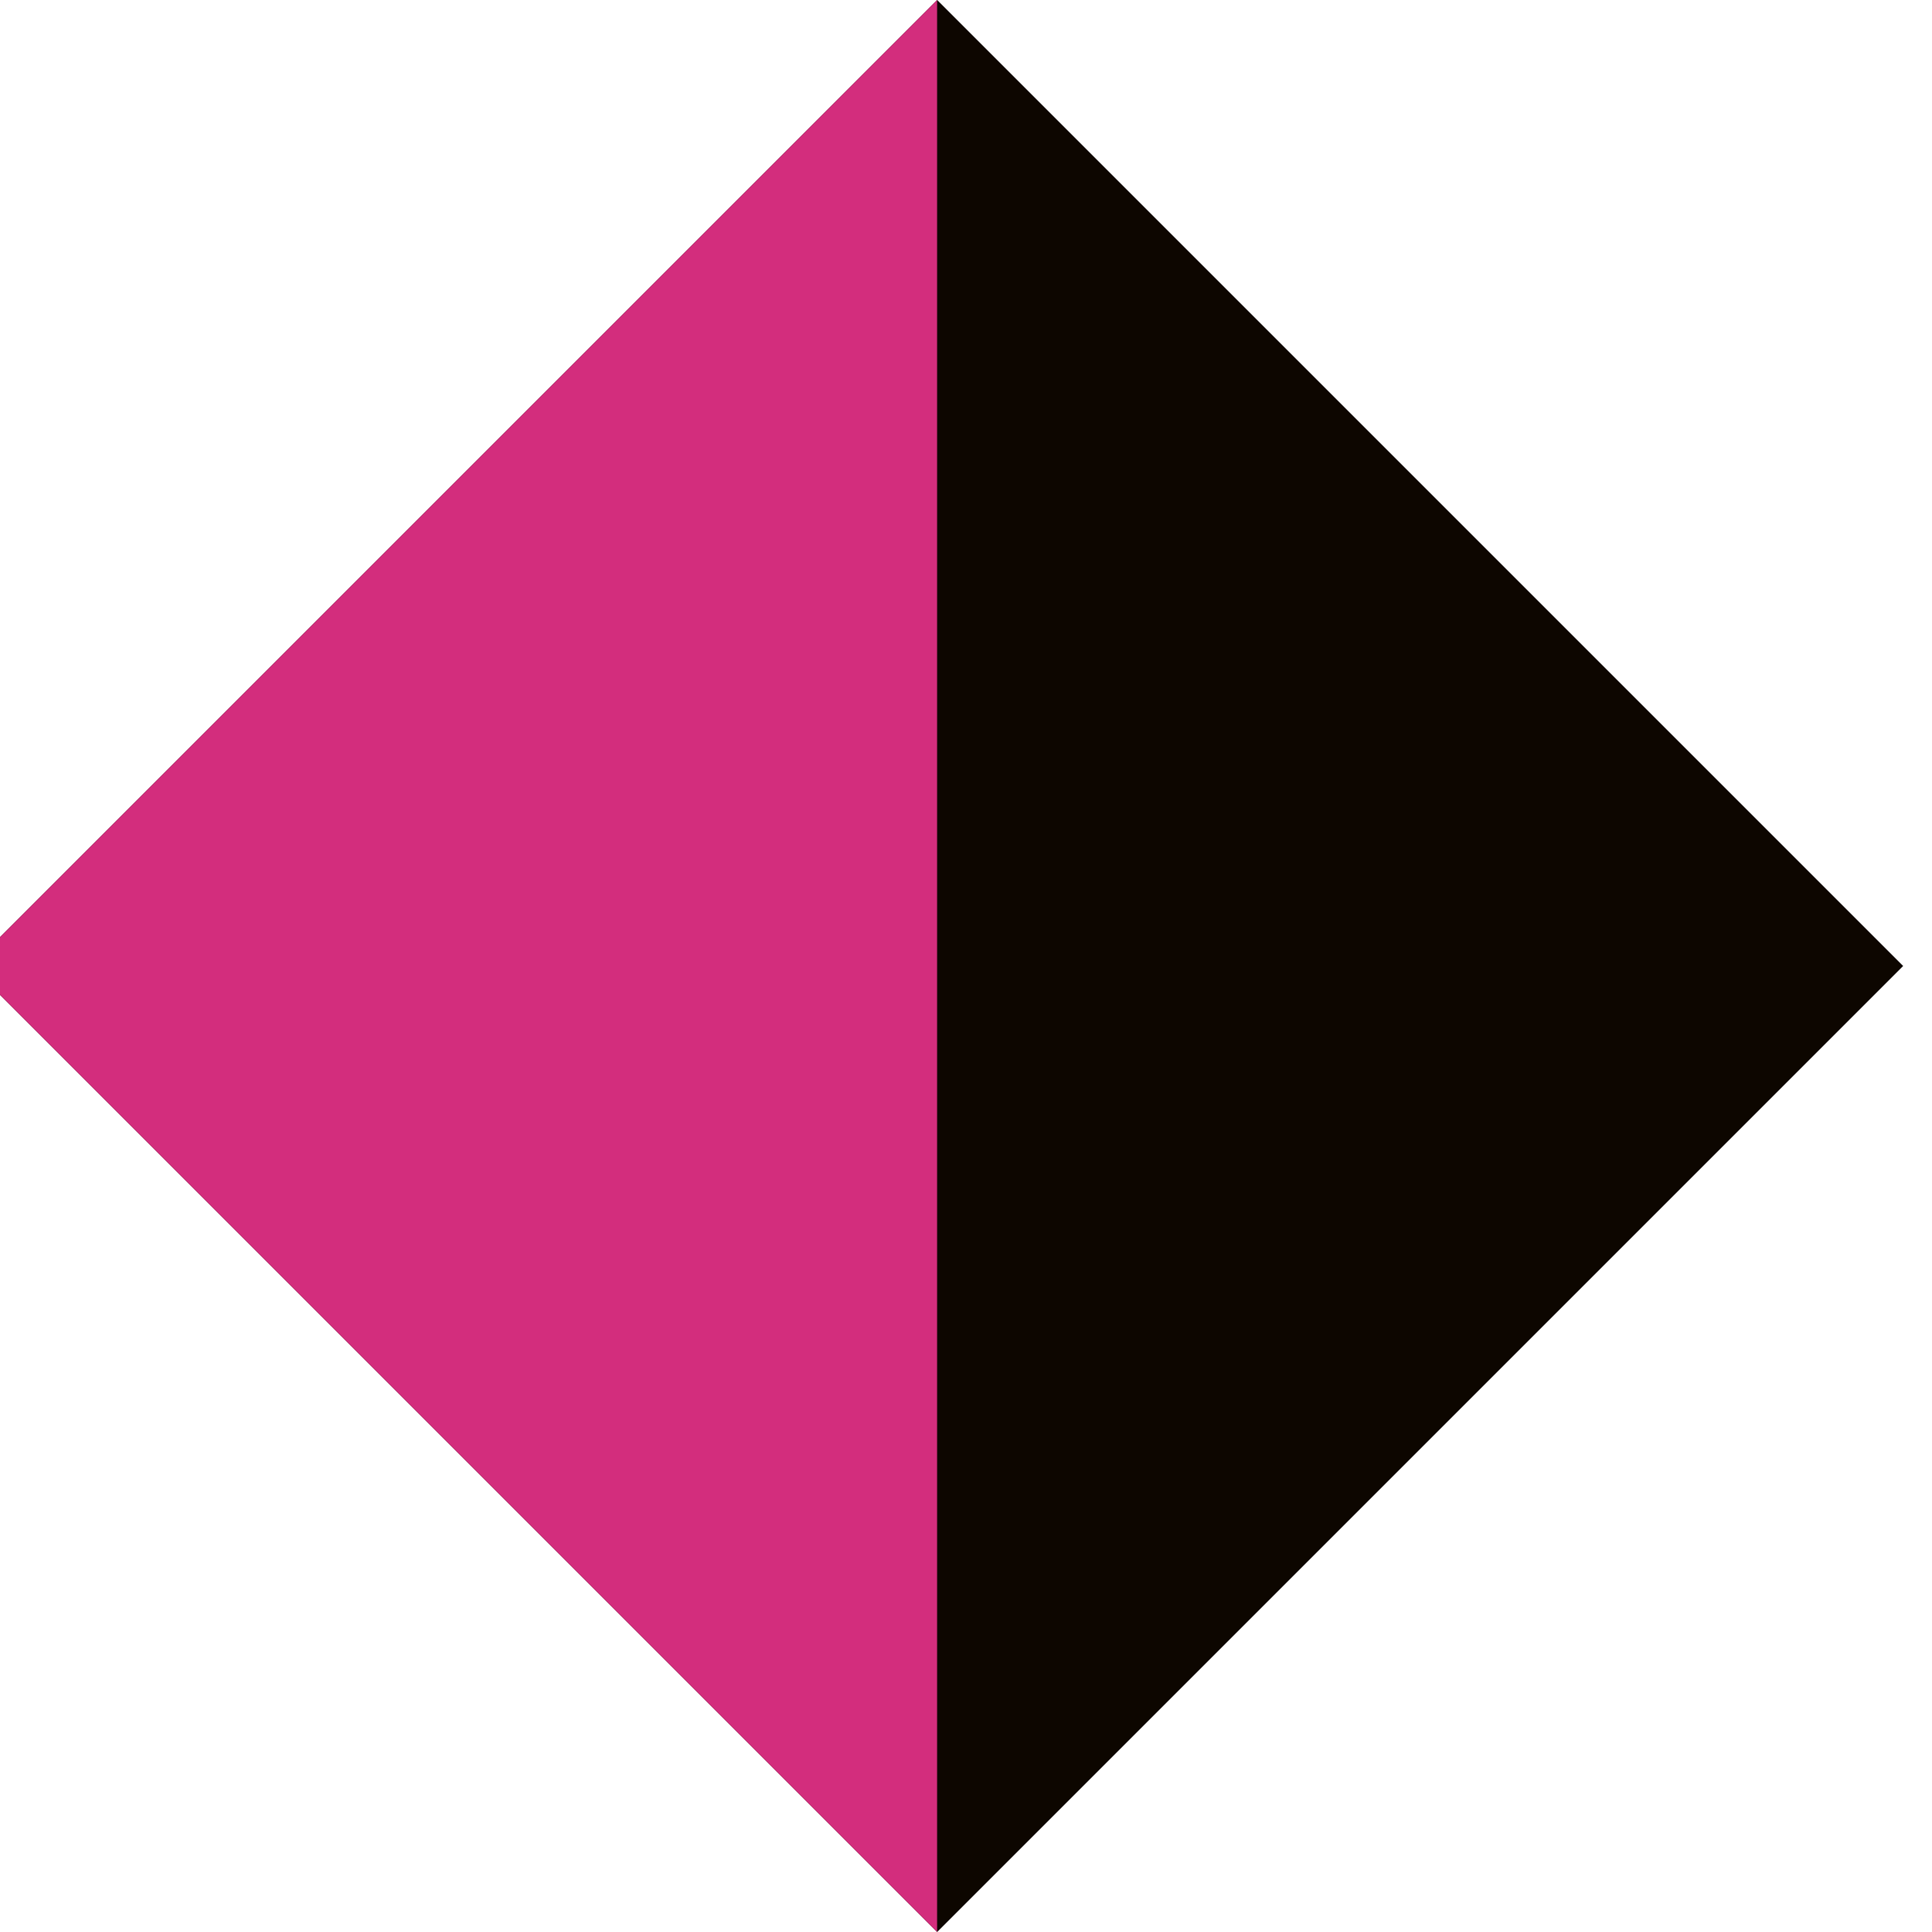 <svg width="24" height="24" viewBox="0 0 24 24" fill="none" xmlns="http://www.w3.org/2000/svg">
<g clip-path="url(#clip0)">
<rect x="-0.359" y="12" width="16.971" height="16.971" transform="rotate(-45 -0.359 12)" fill="#0D0600"/>
<path d="M11.641 -2.35287e-05L-0.359 12L11.641 24V-2.35287e-05Z" fill="#D32D7D"/>
</g>
<defs>
<clipPath id="clip0">
<rect width="24" height="24" fill="white"/>
</clipPath>
</defs>
</svg>
